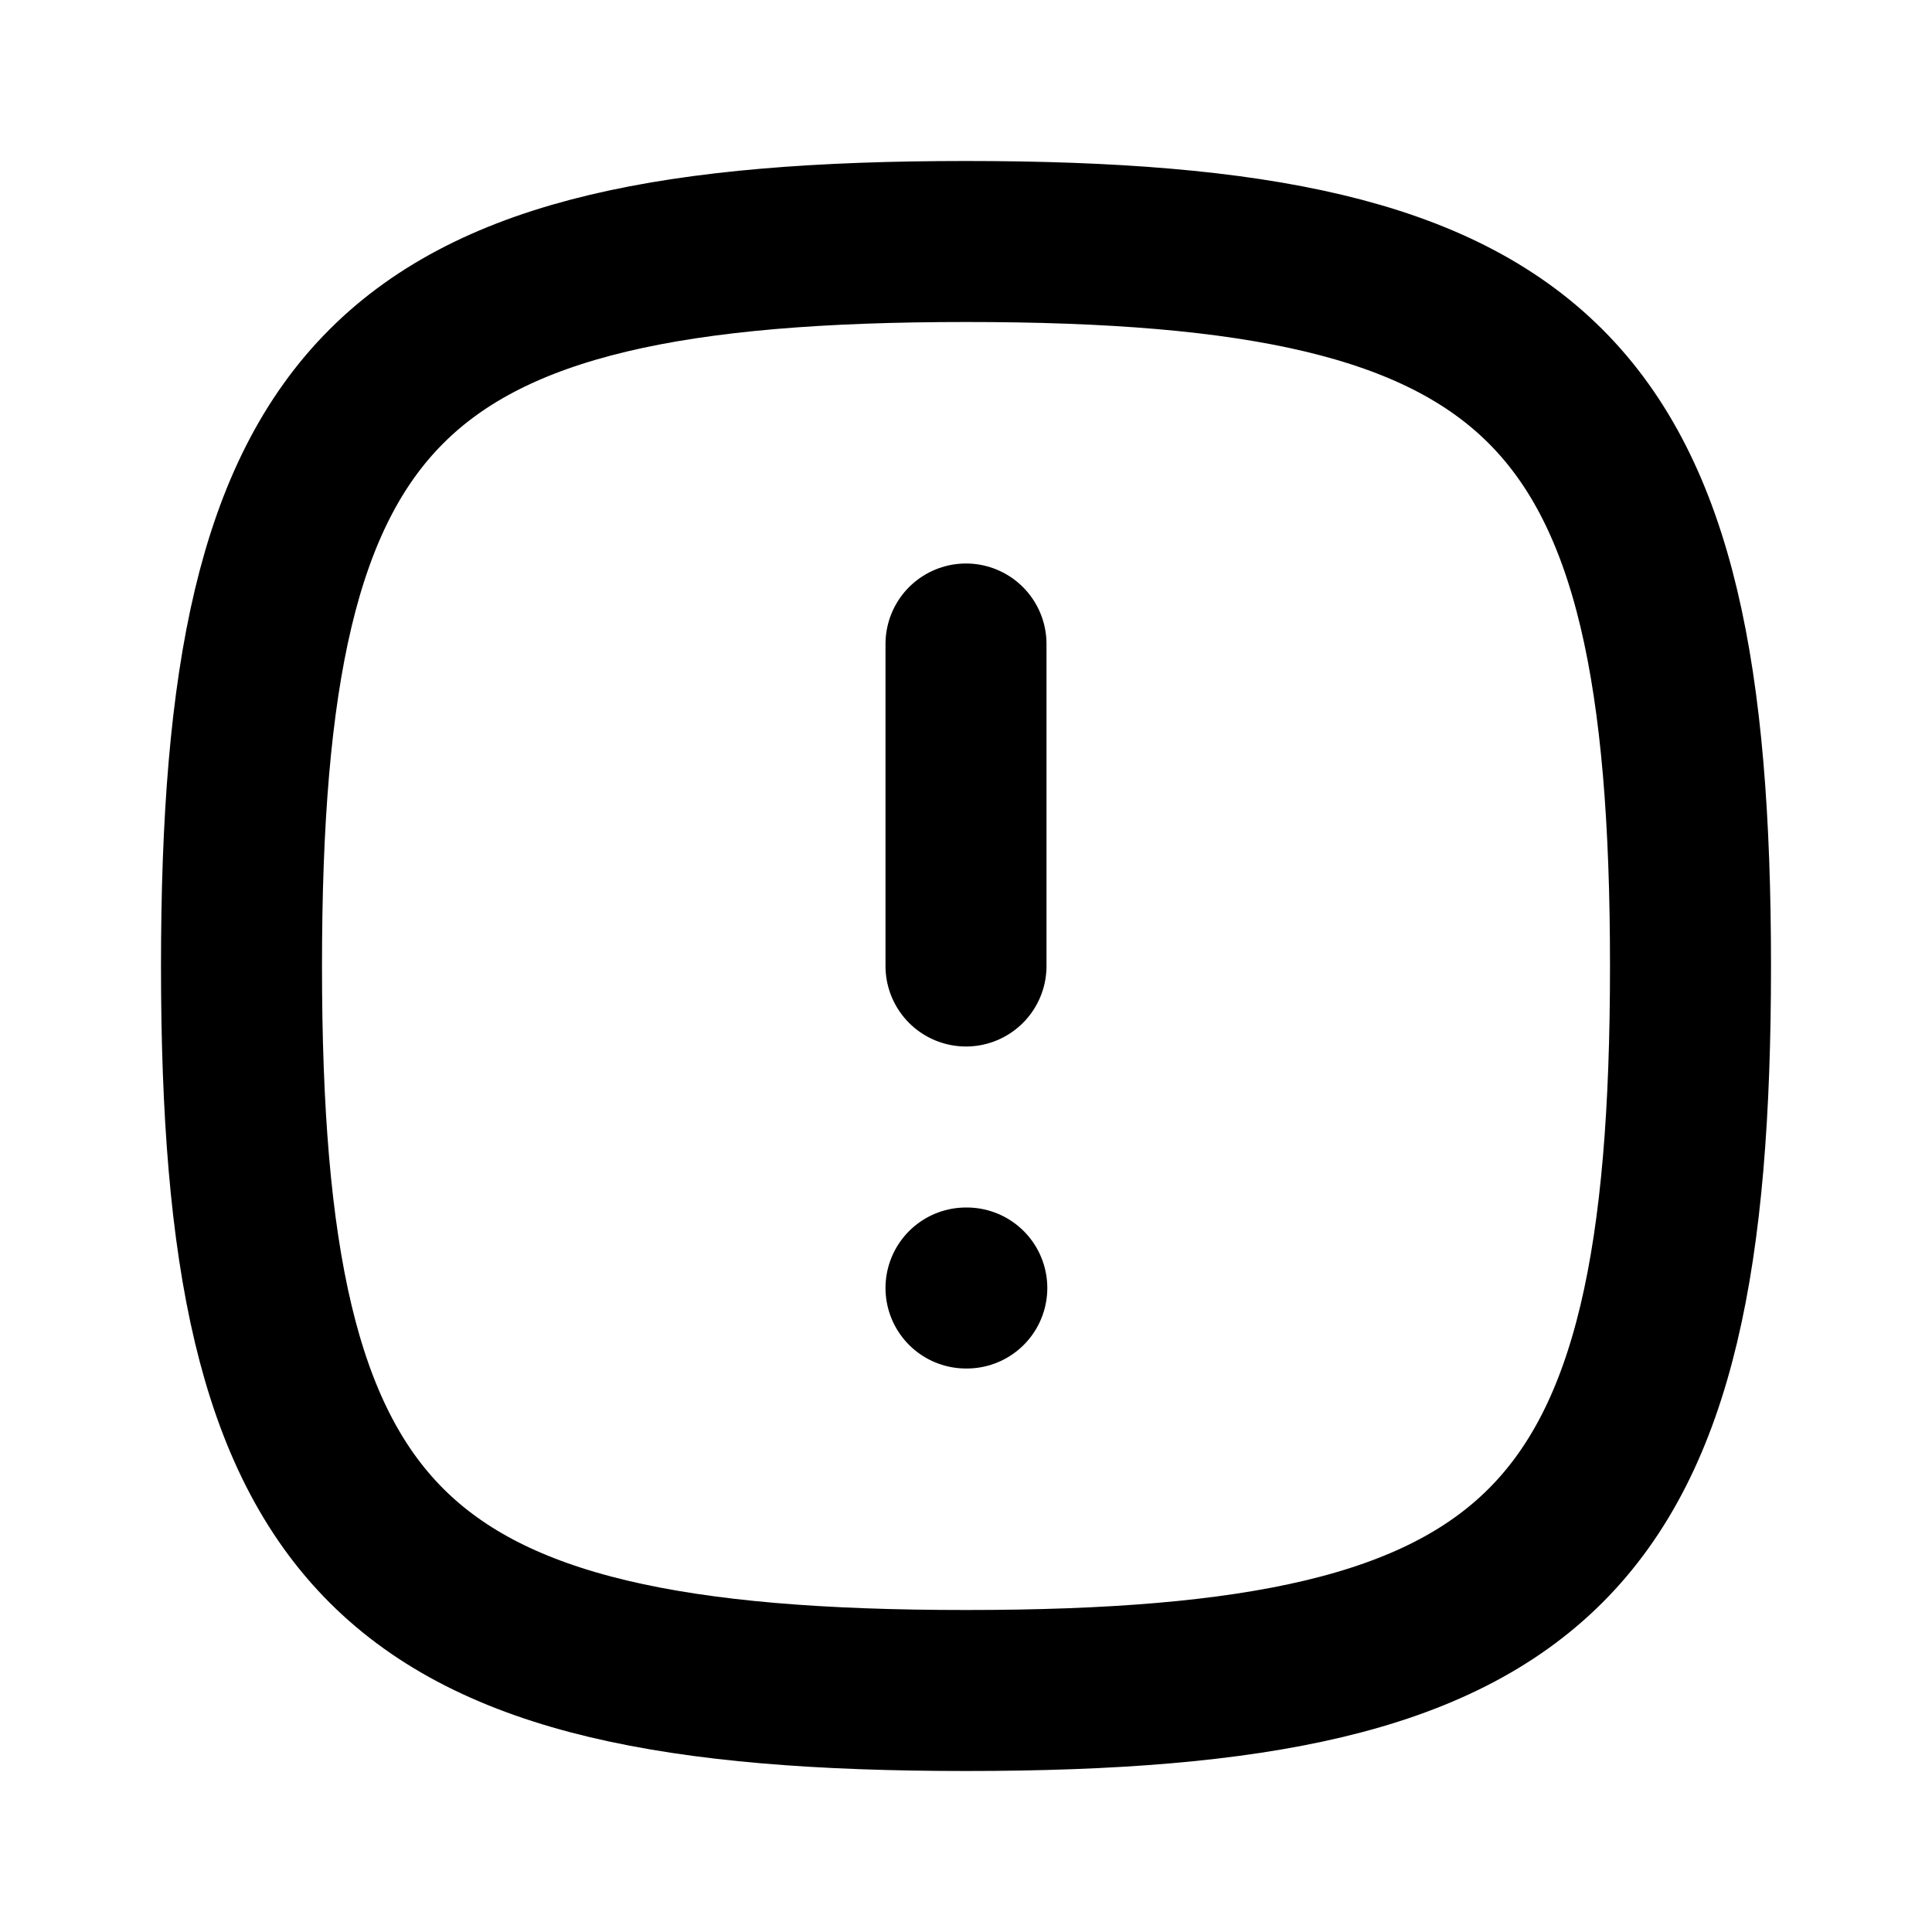 <!--
tags: [warning, attention, caution, inform, notify, square, alarm, signal, warn, alert]
version: "2.10"
unicode: "f810"
category: System
-->
<svg
  xmlns="http://www.w3.org/2000/svg"
  width="24"
  height="24"
  viewBox="0 0 24 24"
  fill="none"
  stroke="currentColor"
  stroke-width="2"
  stroke-linecap="round"
  stroke-linejoin="round"
>
  <path d="M12 3c7.2 0 9 1.8 9 9c0 7.2 -1.8 9 -9 9c-7.2 0 -9 -1.8 -9 -9c0 -7.2 1.8 -9 9 -9" />
  <path d="M12 8v4" />
  <path d="M12 16h.01" />
</svg>
